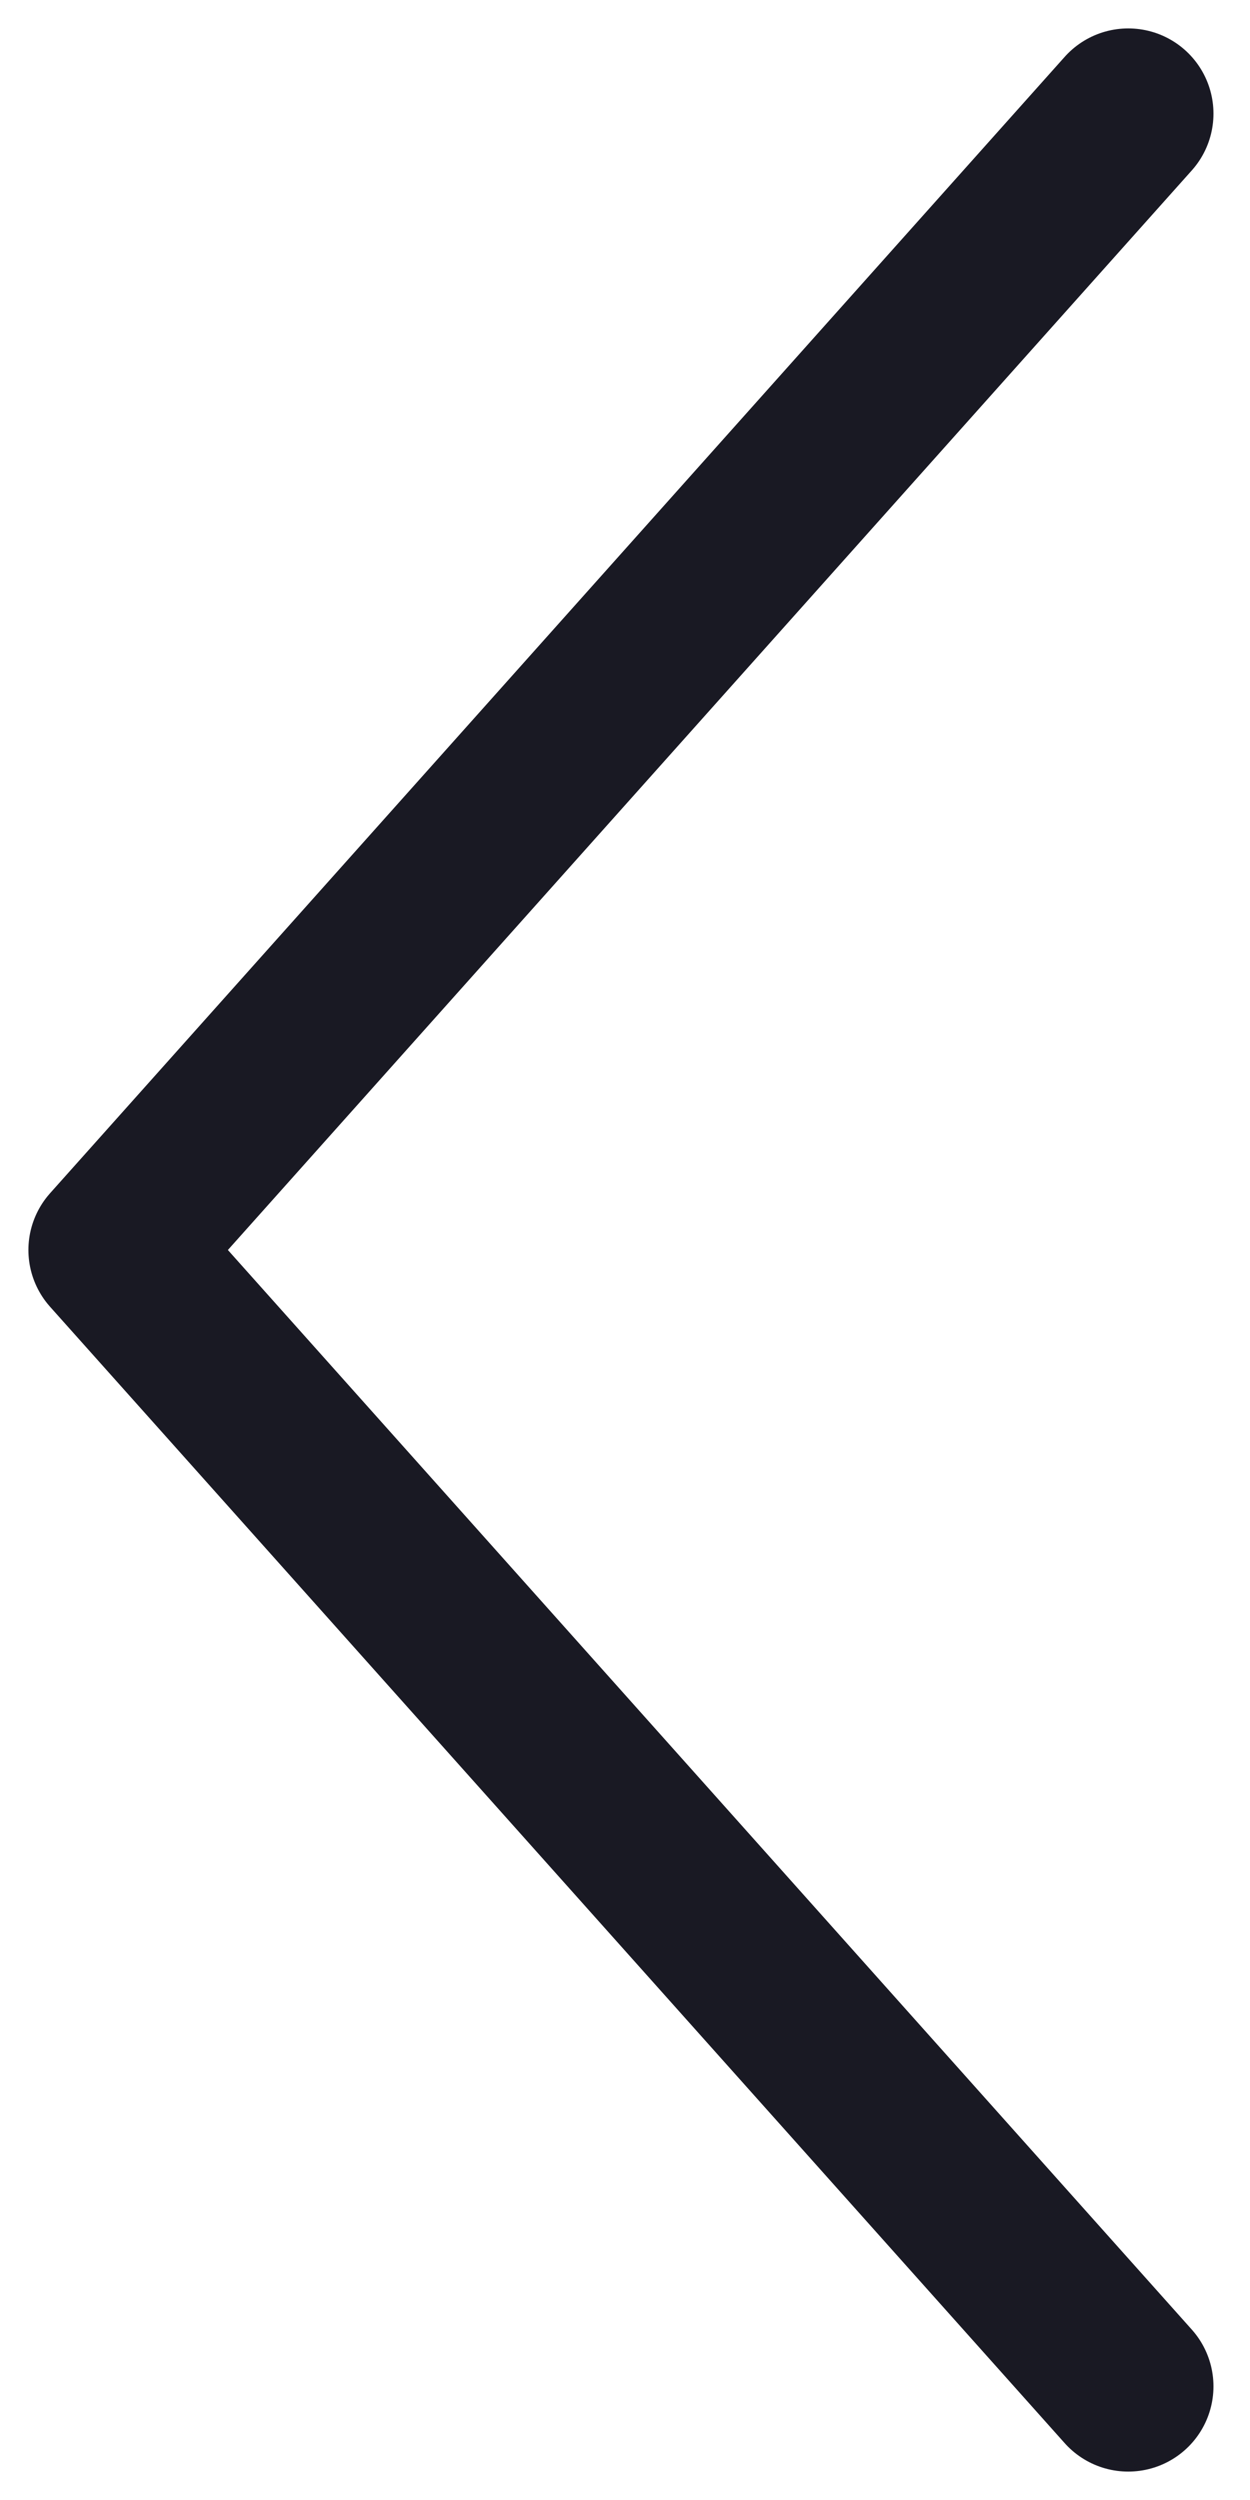 <svg width="22" height="44" viewBox="0 0 22 44" fill="none" xmlns="http://www.w3.org/2000/svg">
<path id="Vector 2" d="M19.857 42L2 22L19.857 2" stroke="#191923" stroke-width="3" stroke-linecap="round" stroke-linejoin="round"/>
</svg>
